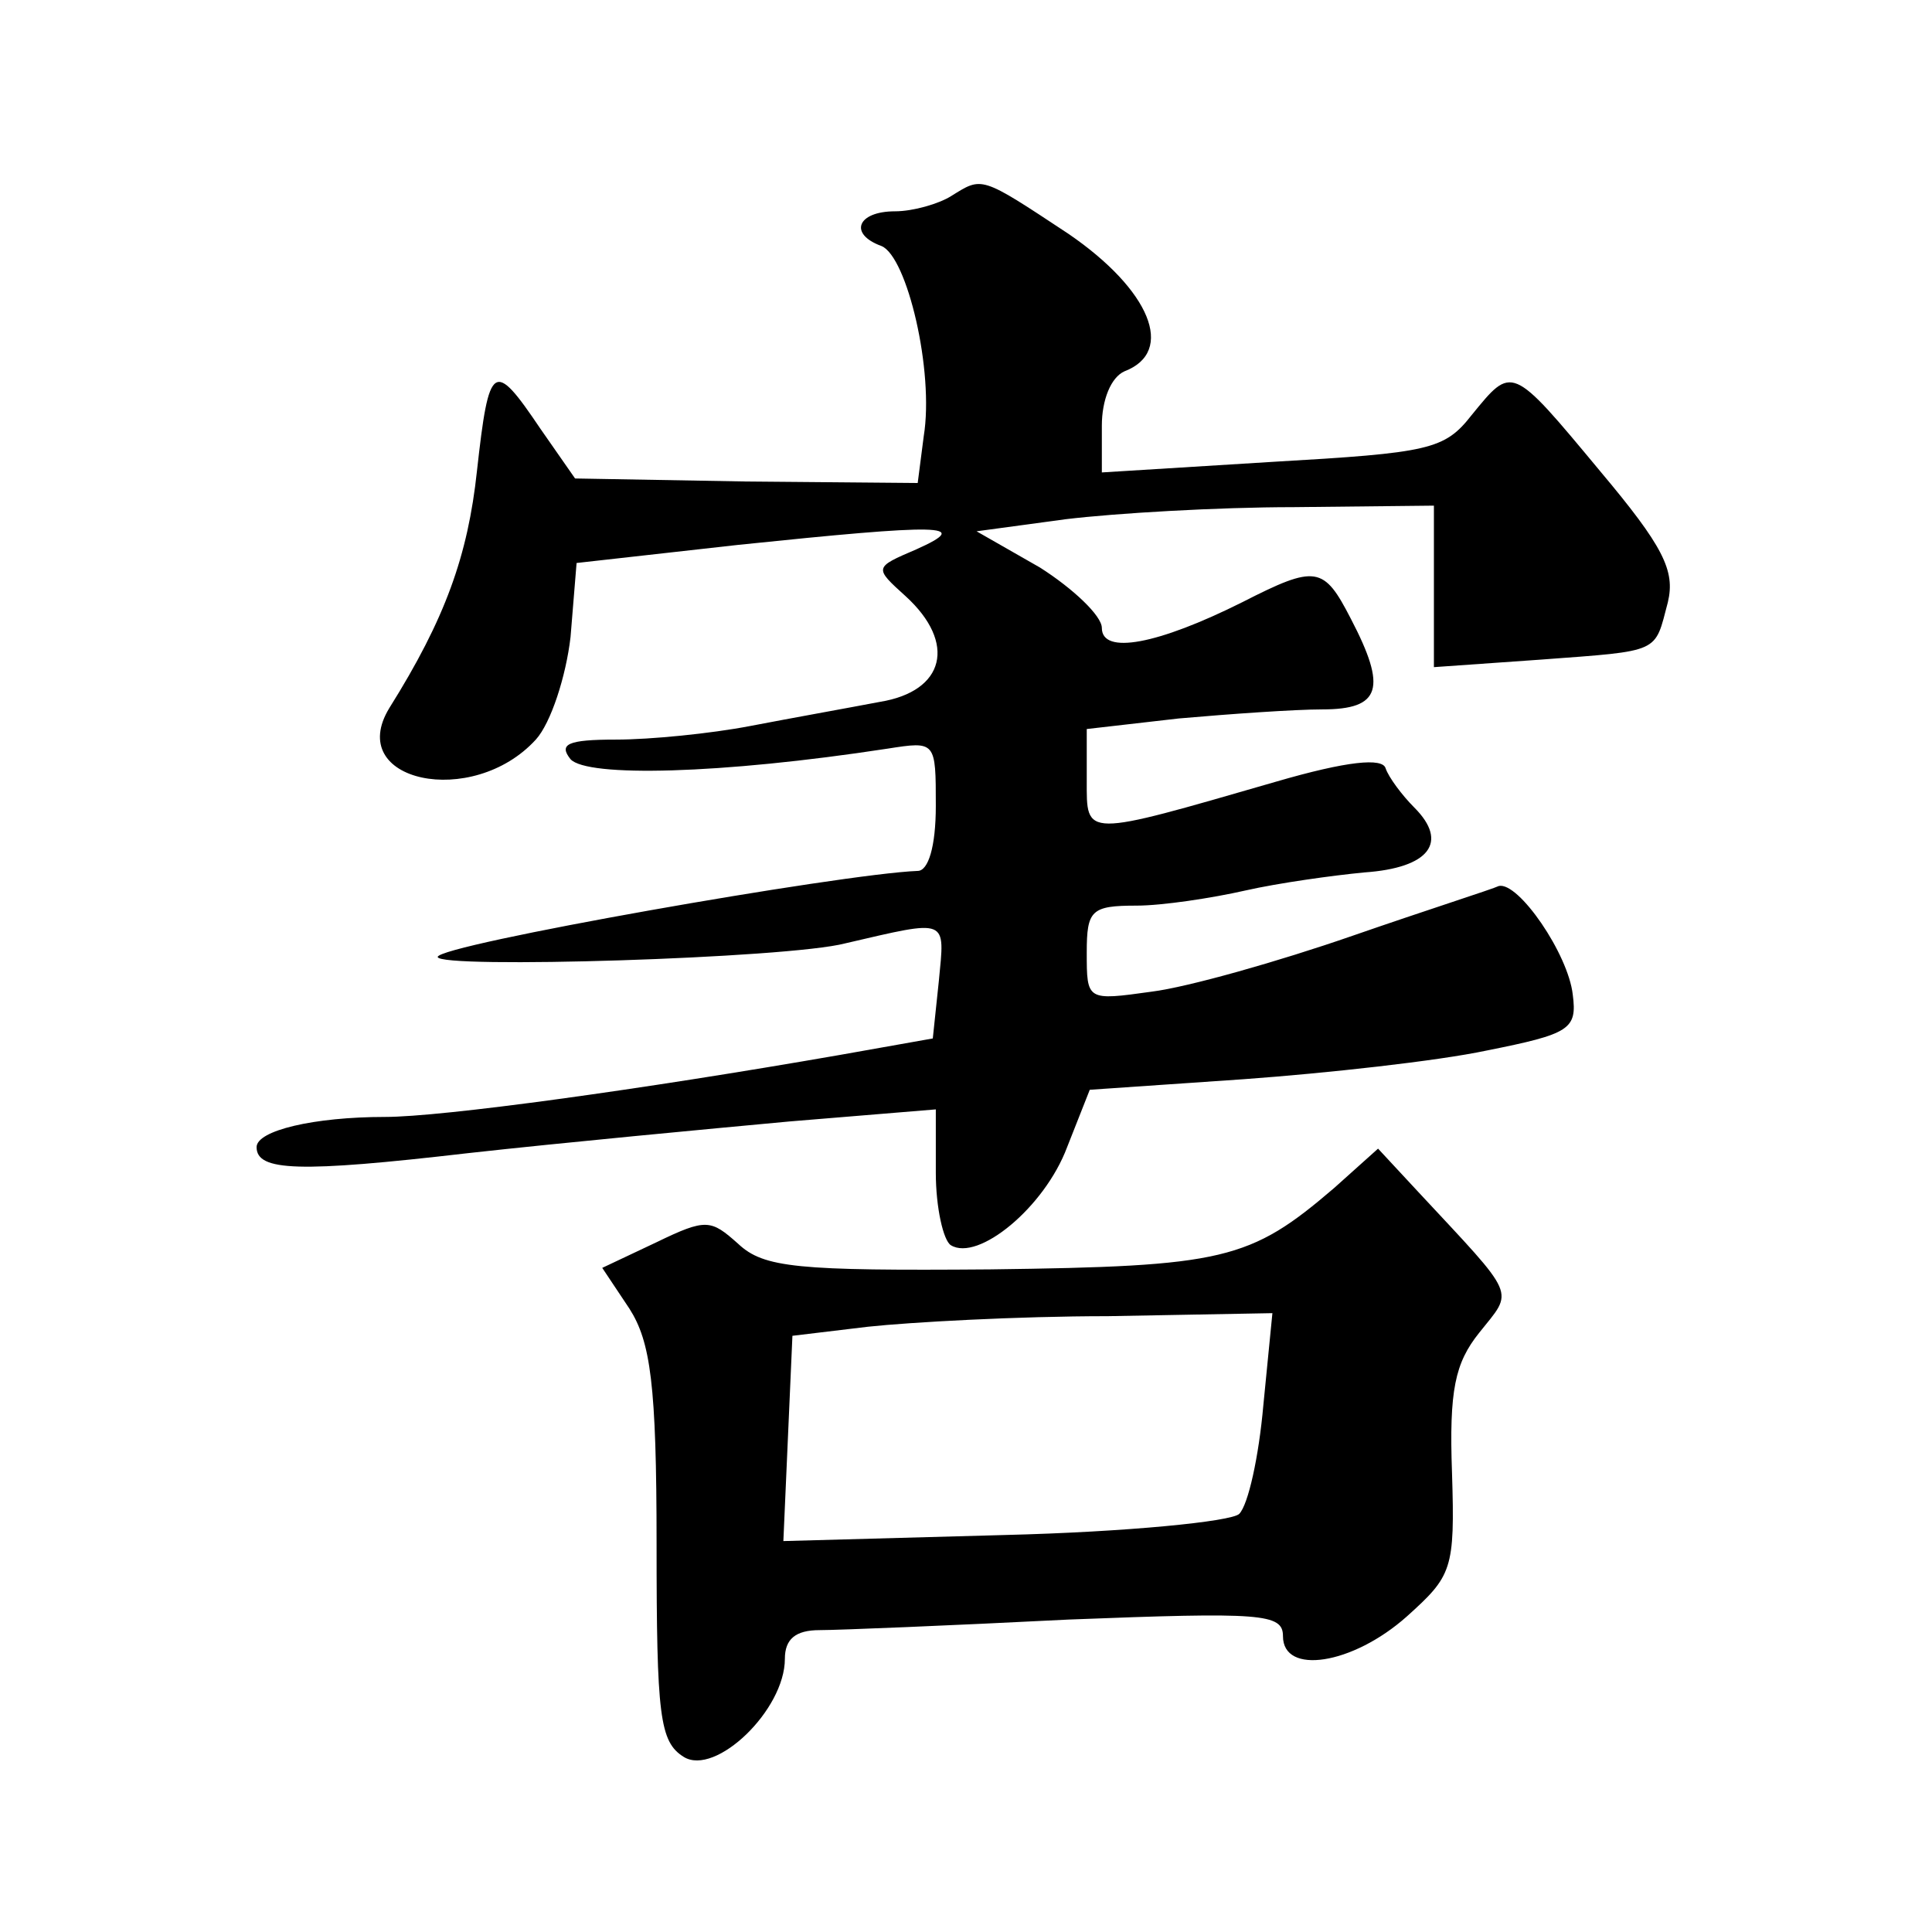 <?xml version="1.0" standalone="no"?>
<!DOCTYPE svg PUBLIC "-//W3C//DTD SVG 20010904//EN"
 "http://www.w3.org/TR/2001/REC-SVG-20010904/DTD/svg10.dtd">
<svg version="1.0" xmlns="http://www.w3.org/2000/svg"
 width="128pt" height="128pt" viewBox="0 0 128 128"
 preserveAspectRatio="xMidYMid meet">
<g transform="translate(0,128) scale(0.1,-0.1)"
fill="#0" stroke="none">
<path d="M630 1150 c-8 -5 -25 -10 -37 -10 -25 0 -31 -15 -9 -23 17 -7 35 -83 28
-126 l-4 -31 -114 1 -113 2 -23 33 c-31 46 -34 44 -42 -28 -6 -56 -21 -98 -58 -157
-30 -49 55 -67 97 -21 10 11 20 42 23 68 l4 49 107 12 c135 14 156 14 118 -3 -28
-12 -28 -12 -7 -31 34 -31 26 -63 -17 -70 -21 -4 -60 -11 -86 -16 -26 -5 -66 -9
-89 -9 -32 0 -38 -3 -30 -13 11 -12 99 -10 210 7 32 5 32 5 32 -38 0 -27 -5 -43
-12 -43 -51 -2 -318 -49 -318 -57 0 -8 232 -1 270 9 69 16 66 17 62 -25 l-4 -38
-62 -11 c-132 -23 -263 -41 -301 -41 -47 0 -85 -9 -85 -20 0 -16 28 -17 140 -4
63 7 159 16 213 21 l97 8 0 -42 c0 -23 5 -45 10 -48 18 -11 62 25 77 65 l15 38
102 7 c55 4 128 12 161 19 55 11 60 14 57 37 -3 27 -36 75 -49 72 -4 -2 -48 -16
-97 -33 -49 -17 -109 -34 -133 -37 -43 -6 -43 -6 -43 26 0 28 3 31 33 31 17 0 50
5 72 10 22 5 58 10 79 12 43 3 56 20 33 43 -8 8 -17 20 -19 26 -2 7 -25 5 -73 -9
-128 -37 -125 -37 -125 1 l0 34 61 7 c34 3 77 6 95 6 39 0 43 14 19 60 -18 35 -23
36 -72 11 -56 -28 -93 -35 -93 -17 0 8 -19 26 -41 40 l-42 24 59 8 c33 4 101 8
151 8 l93 1 0 -54 0 -53 71 5 c80 6 75 4 84 38 5 21 -3 37 -45 87 -59 71 -58 70
-85 37 -18 -23 -28 -25 -132 -31 l-113 -7 0 31 c0 17 6 32 15 36 34 13 17 54 -37
91 -59 39 -57 38 -78 25z M884 493 c-56 -48 -73 -52 -228 -54 -128 -1 -150 1 -167
17 -18 16 -21 17 -54 1 l-36 -17 18 -27 c14 -22 18 -50 18 -156 0 -114 2 -131 18
-141 21 -13 67 31 67 65 0 13 7 19 23 19 12 0 86 3 165 7 128 5 142 4 142 -11 0
-26 46 -19 82 13 30 27 32 31 30 95 -2 55 2 73 18 93 23 29 26 22 -41 94 l-26 28
-29 -26z m-47 -144 c-3 -34 -10 -66 -16 -72 -5 -5 -74 -12 -156 -14 l-146 -4 3
68 3 68 50 6 c28 3 99 7 159 7 l109 2 -6 -61z"/>
</g>
</svg>
